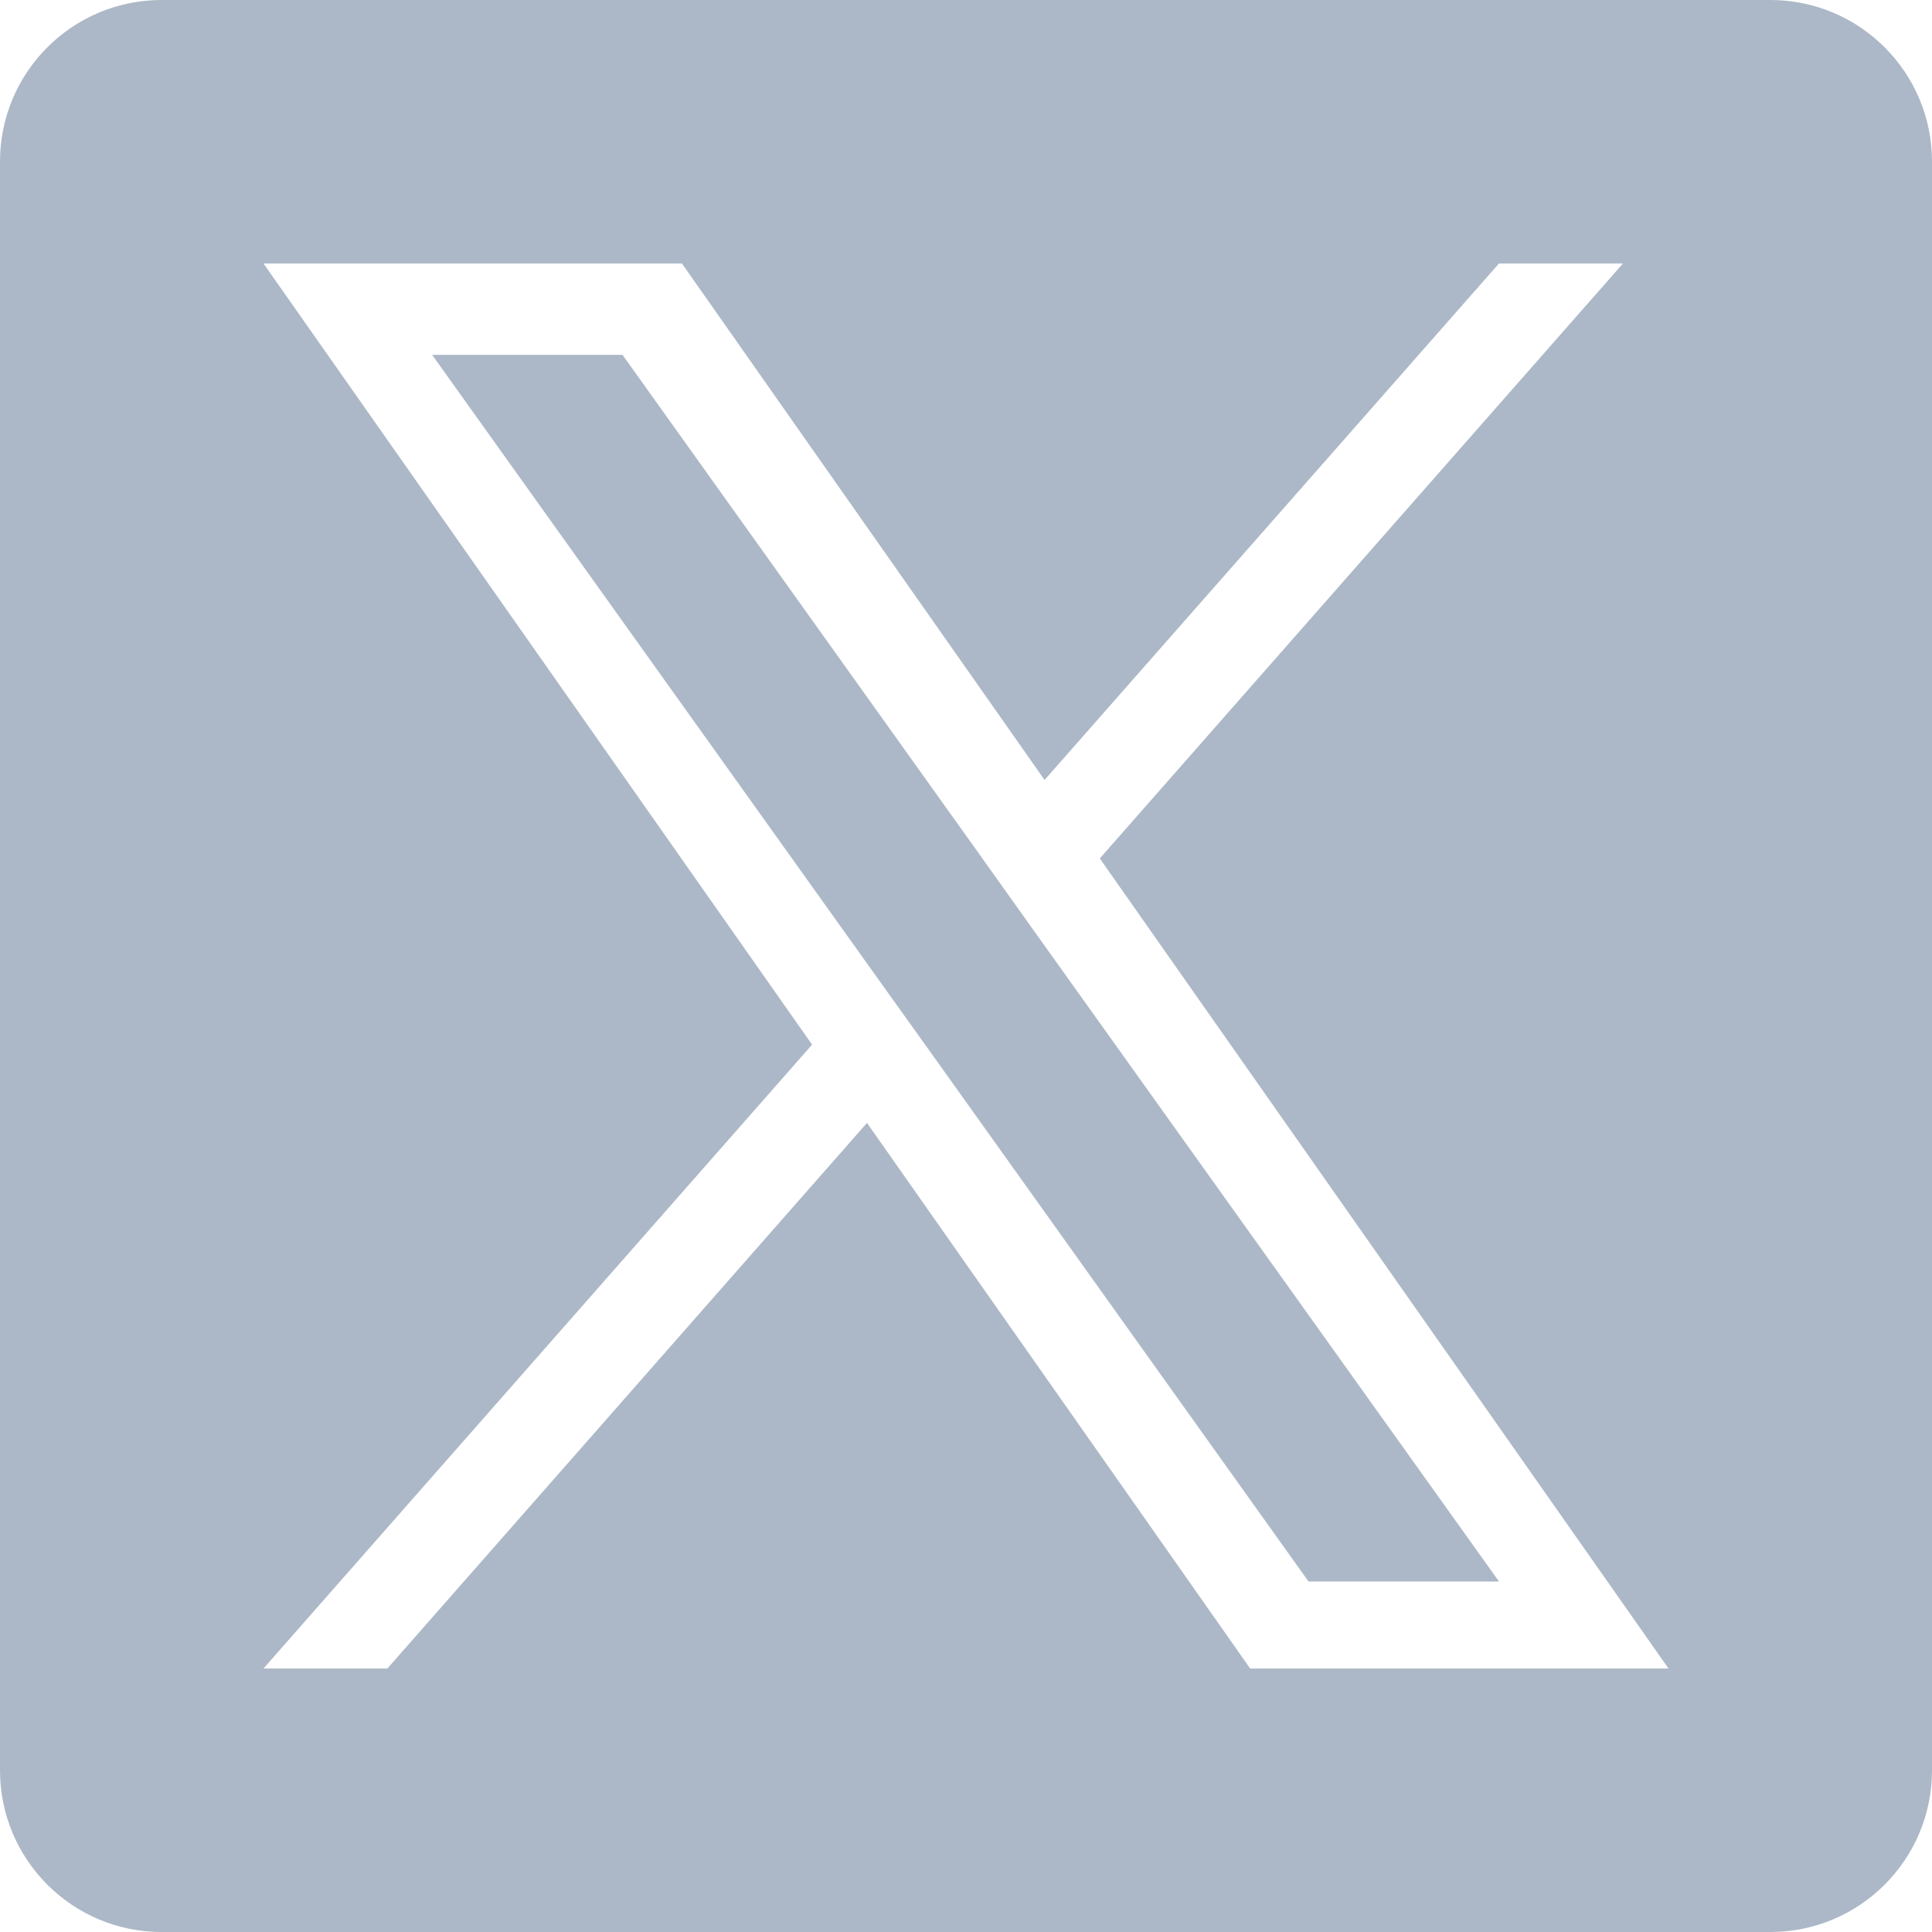 <svg width="24" height="24" viewBox="0 0 24 24" fill="none" xmlns="http://www.w3.org/2000/svg">
<g clip-path="url(#clip0_14035_23645)">
<path d="M12.168 10.614L7.733 4.408H5.368L10.861 12.095L11.553 13.062L16.255 19.646H18.621L12.857 11.581L12.168 10.614Z" fill="#ACB8C7"/>
<path d="M21.992 0H2.007C0.899 0 0 0.899 0 2.007V21.992C0 23.101 0.899 24 2.007 24H21.992C23.101 24 24 23.101 24 21.992V2.007C24 0.899 23.101 0 21.992 0ZM15.53 20.727L10.77 13.949L4.812 20.727H3.273L10.088 12.977L3.273 3.273H8.471L12.976 9.689L18.621 3.273H20.161L13.662 10.664L20.727 20.727H15.53Z" fill="#ACB8C7"/>
</g>
<defs>
<clipPath id="clip0_14035_23645">
<rect width="24" height="24" fill="white"/>
</clipPath>
</defs>
</svg>

